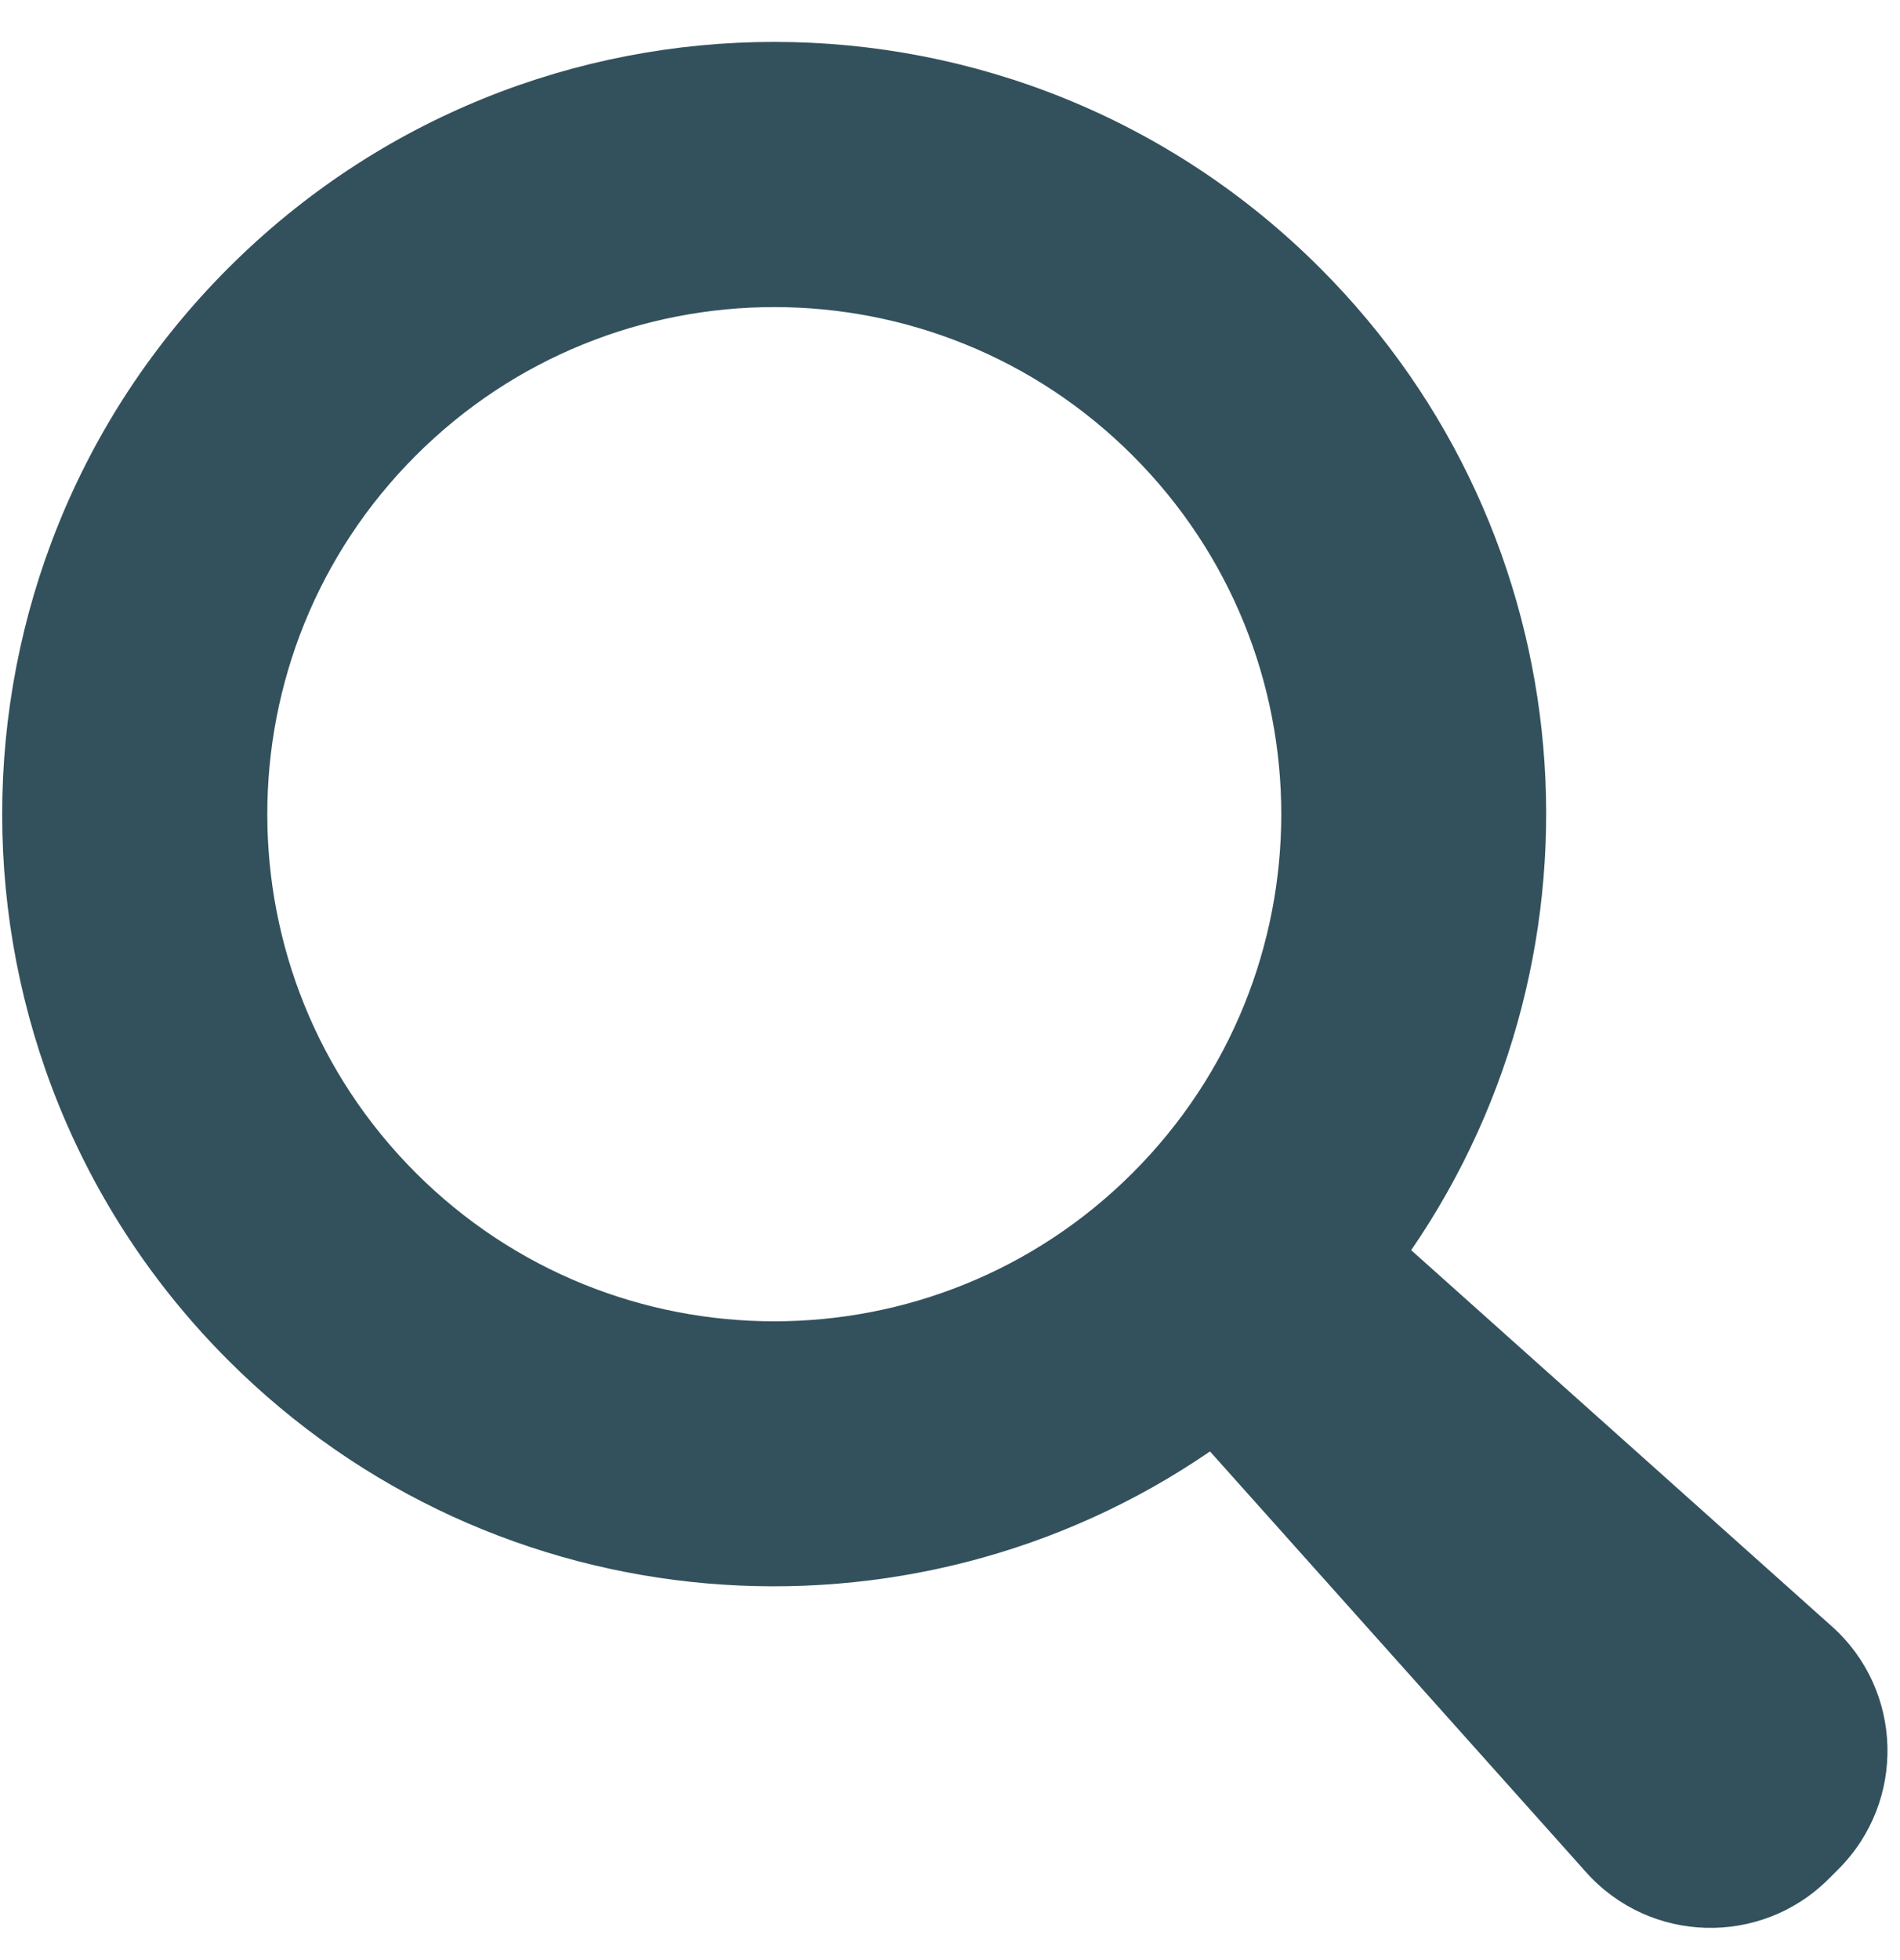 <?xml version="1.0" encoding="UTF-8"?>
<svg width="32px" height="33px" viewBox="0 0 32 33" version="1.1" xmlns="http://www.w3.org/2000/svg" xmlns:xlink="http://www.w3.org/1999/xlink">
    <!-- Generator: Sketch 43.2 (39069) - http://www.bohemiancoding.com/sketch -->
    <title>@symbols/search@1x</title>
    <desc>Created with Sketch.</desc>
    <defs></defs>
    <g id="Home-page" stroke="none" stroke-width="1" fill="none" fill-rule="evenodd">
        <g id="@symbols/search" transform="translate(-2.541, -2)" fill="#33515C">
            <path d="M32.907,13.917 C32.907,6.737 27.085,0.914 19.904,0.914 C12.724,0.914 6.901,6.737 6.901,13.917 C6.901,20.278 11.475,25.57 17.508,26.693 L16.978,36.177 C16.884,37.792 18.172,39.15 19.787,39.15 L20.021,39.15 C21.637,39.15 22.925,37.792 22.831,36.177 L22.3,26.693 C28.342,25.57 32.907,20.278 32.907,13.917 Z M19.904,22.456 C15.19,22.456 11.366,18.631 11.366,13.917 C11.366,9.203 15.19,5.379 19.904,5.379 C24.619,5.379 28.443,9.203 28.443,13.917 C28.443,18.639 24.619,22.456 19.904,22.456 Z" id="Fill-1" transform="translate(19.904, 20.032) rotate(-45) translate(-19.904, -20.032) "></path>
        </g>
    </g>
</svg>
